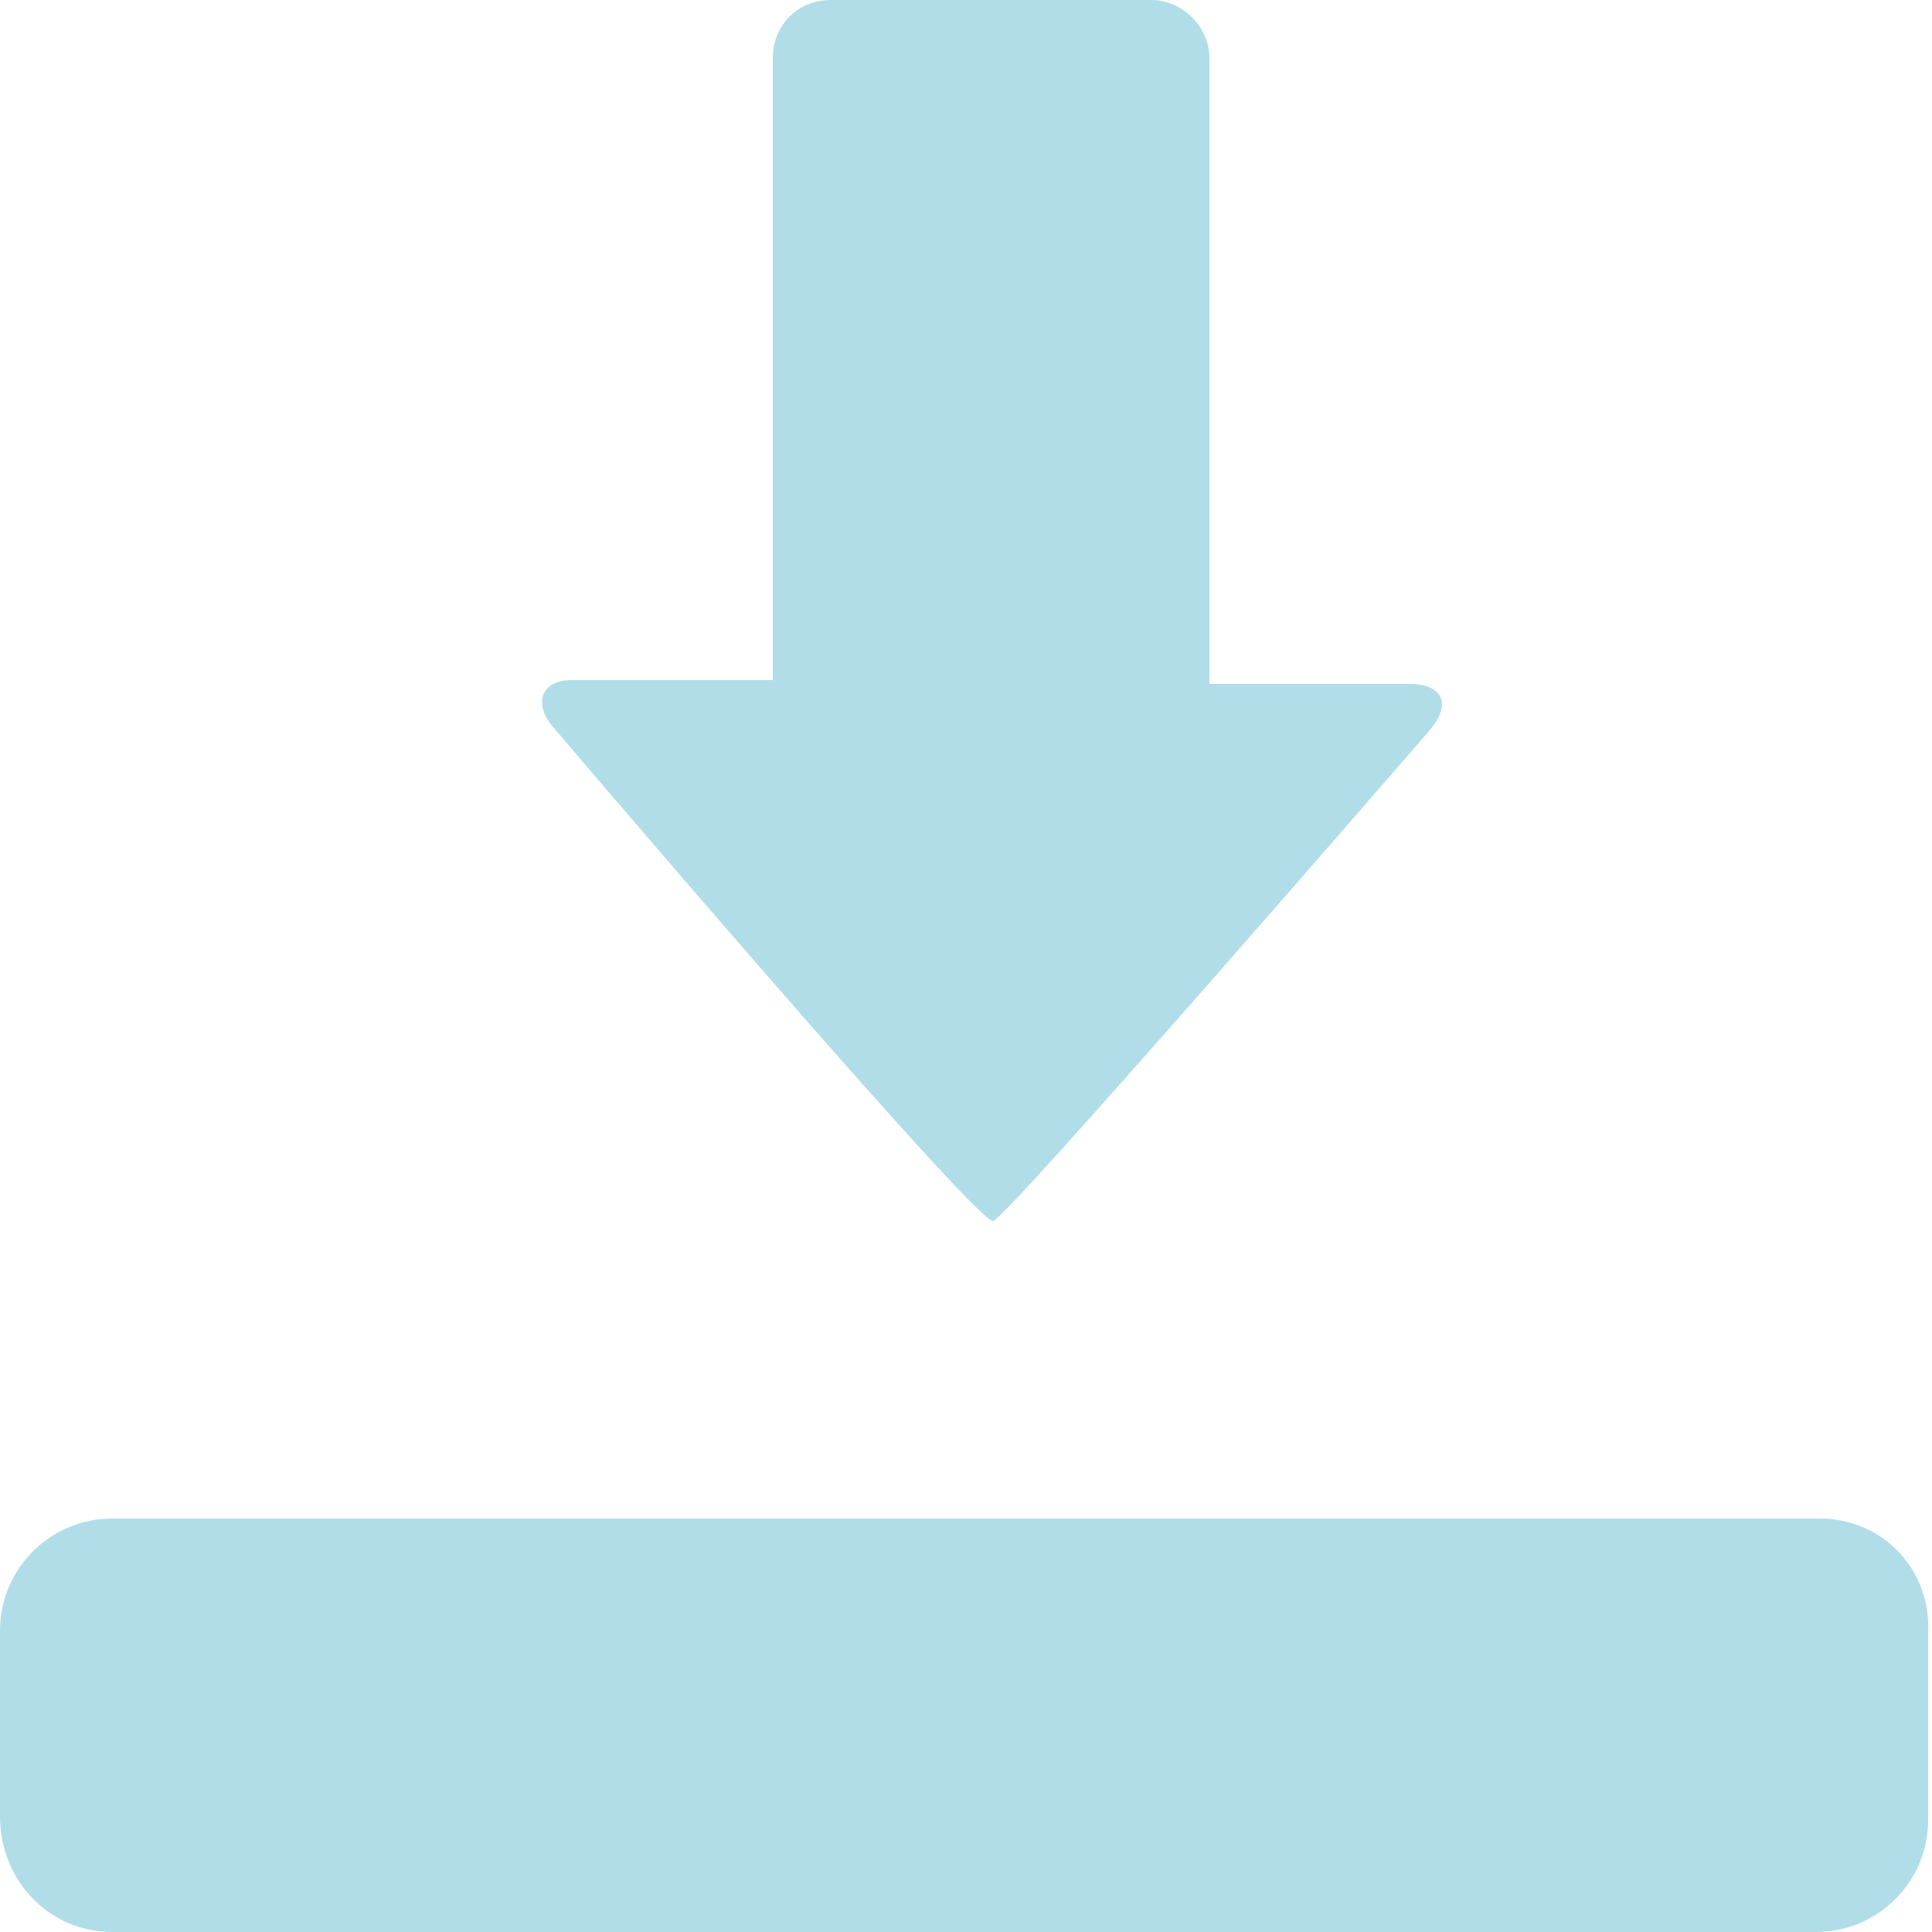 <?xml version="1.0" encoding="utf-8"?>
<!-- Generator: Adobe Illustrator 19.2.0, SVG Export Plug-In . SVG Version: 6.00 Build 0)  -->
<svg version="1.1" id="Ebene_1" xmlns="http://www.w3.org/2000/svg" xmlns:xlink="http://www.w3.org/1999/xlink" x="0px" y="0px"
	 viewBox="0 0 50 50" style="enable-background:new 0 0 50 50;" xml:space="preserve">
<style type="text/css">
	.st0{clip-path:url(#SVGID_2_);fill:#B1DDE9;}
</style>
<g>
	<defs>
		<rect id="SVGID_1_" width="50" height="50"/>
	</defs>
	<clipPath id="SVGID_2_">
		<use xlink:href="#SVGID_1_"  style="overflow:visible;"/>
	</clipPath>
	<path class="st0" d="M47.1,39.3H2.9c-1.6,0-2.9,1.3-2.9,2.9v4.8C0,48.7,1.3,50,2.9,50h44.1c1.6,0,2.9-1.3,2.9-2.9v-4.8
		C50,40.6,48.7,39.3,47.1,39.3"/>
	<path class="st0" d="M14.3,18.8c-0.5-0.6-0.3-1.2,0.5-1.2H20V1.5C20,0.7,20.6,0,21.5,0h8.3c0.8,0,1.5,0.7,1.5,1.5v16.2h5.2
		c0.8,0,1.1,0.5,0.5,1.2c0,0-11,12.7-11.3,12.7C25.2,31.6,14.3,18.8,14.3,18.8"/>
</g>
</svg>
